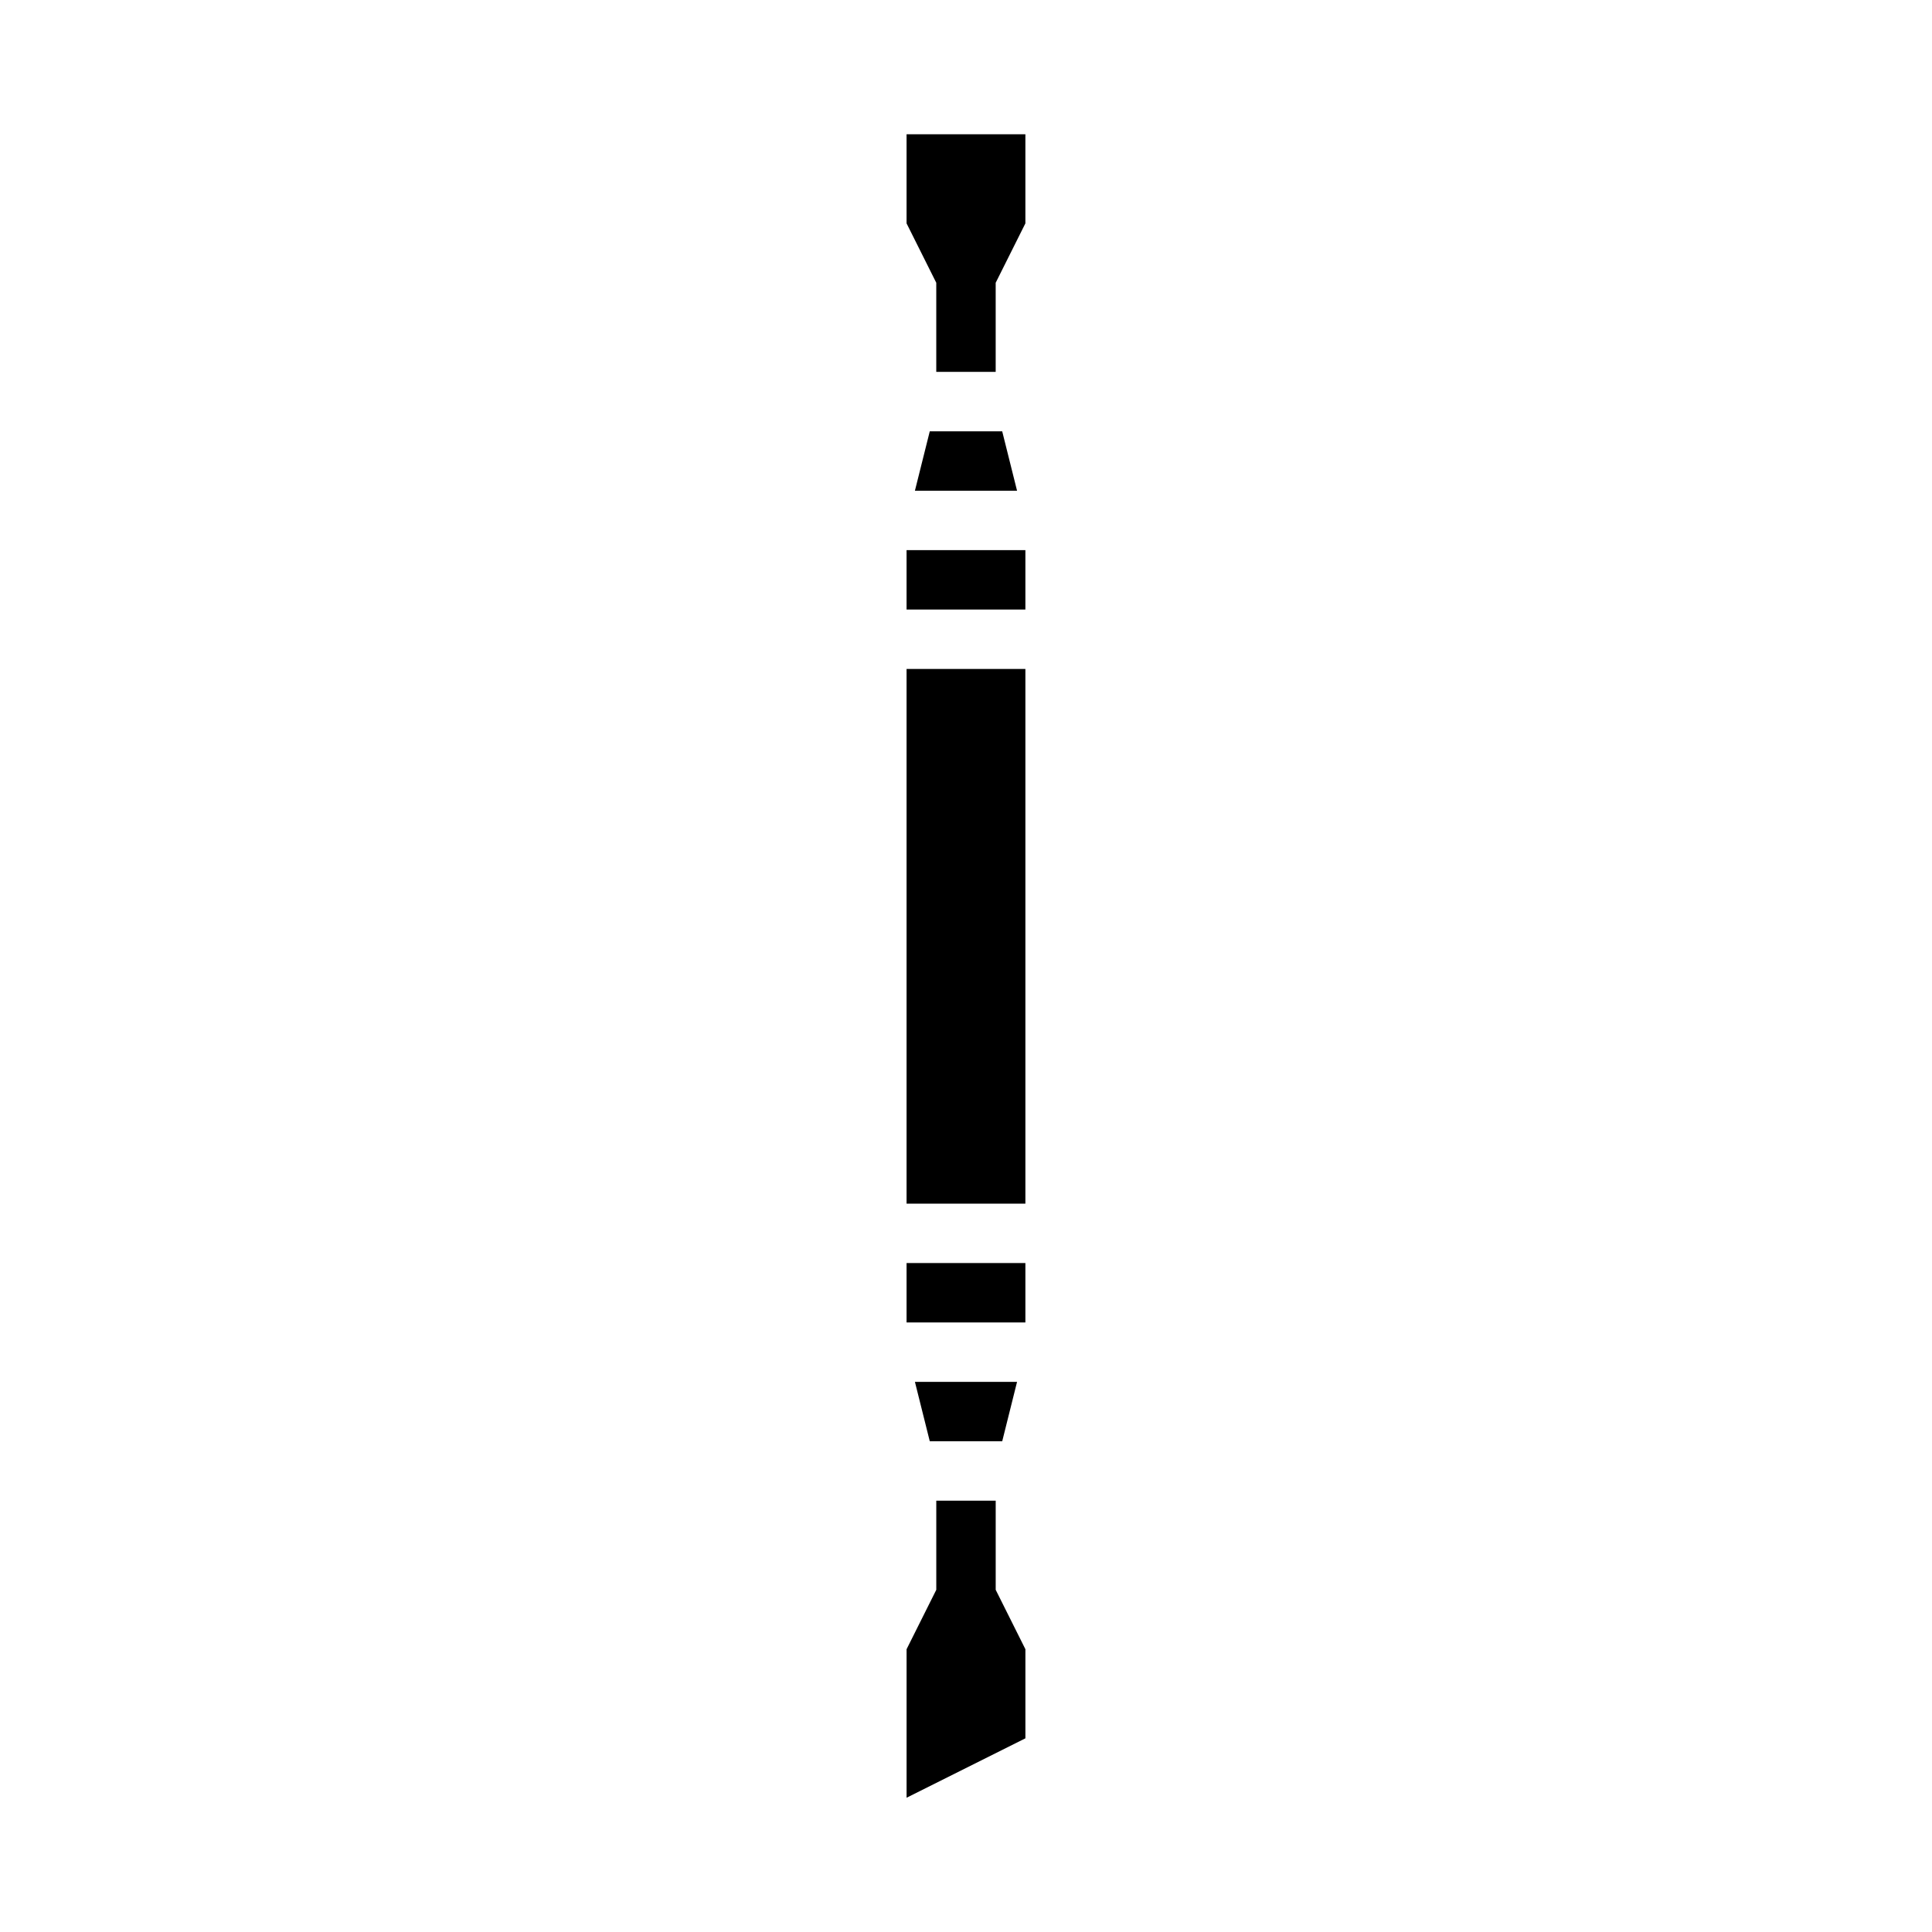 <?xml version="1.0" encoding="UTF-8"?>
<!-- Uploaded to: ICON Repo, www.iconrepo.com, Generator: ICON Repo Mixer Tools -->
<svg fill="#000000" width="800px" height="800px" version="1.1" viewBox="144 144 512 512" xmlns="http://www.w3.org/2000/svg">
 <g>
  <path d="m413.53 510.21h-27.066l3.938 15.742h19.195z"/>
  <path d="m384.25 478.72h31.488v15.742h-31.488z"/>
  <path d="m390.4 258.3-3.938 15.746h27.066l-3.934-15.746z"/>
  <path d="m384.25 321.28h31.488v141.7h-31.488z"/>
  <path d="m384.25 289.79h31.488v15.742h-31.488z"/>
  <path d="m407.87 541.7h-15.746v23.617l-7.871 15.742v39.359l31.488-15.742v-23.617l-7.871-15.742z"/>
  <path d="m384.25 179.58v23.617l7.871 15.742v23.617h15.746v-23.617l7.871-15.742v-23.617z"/>
 </g>
</svg>